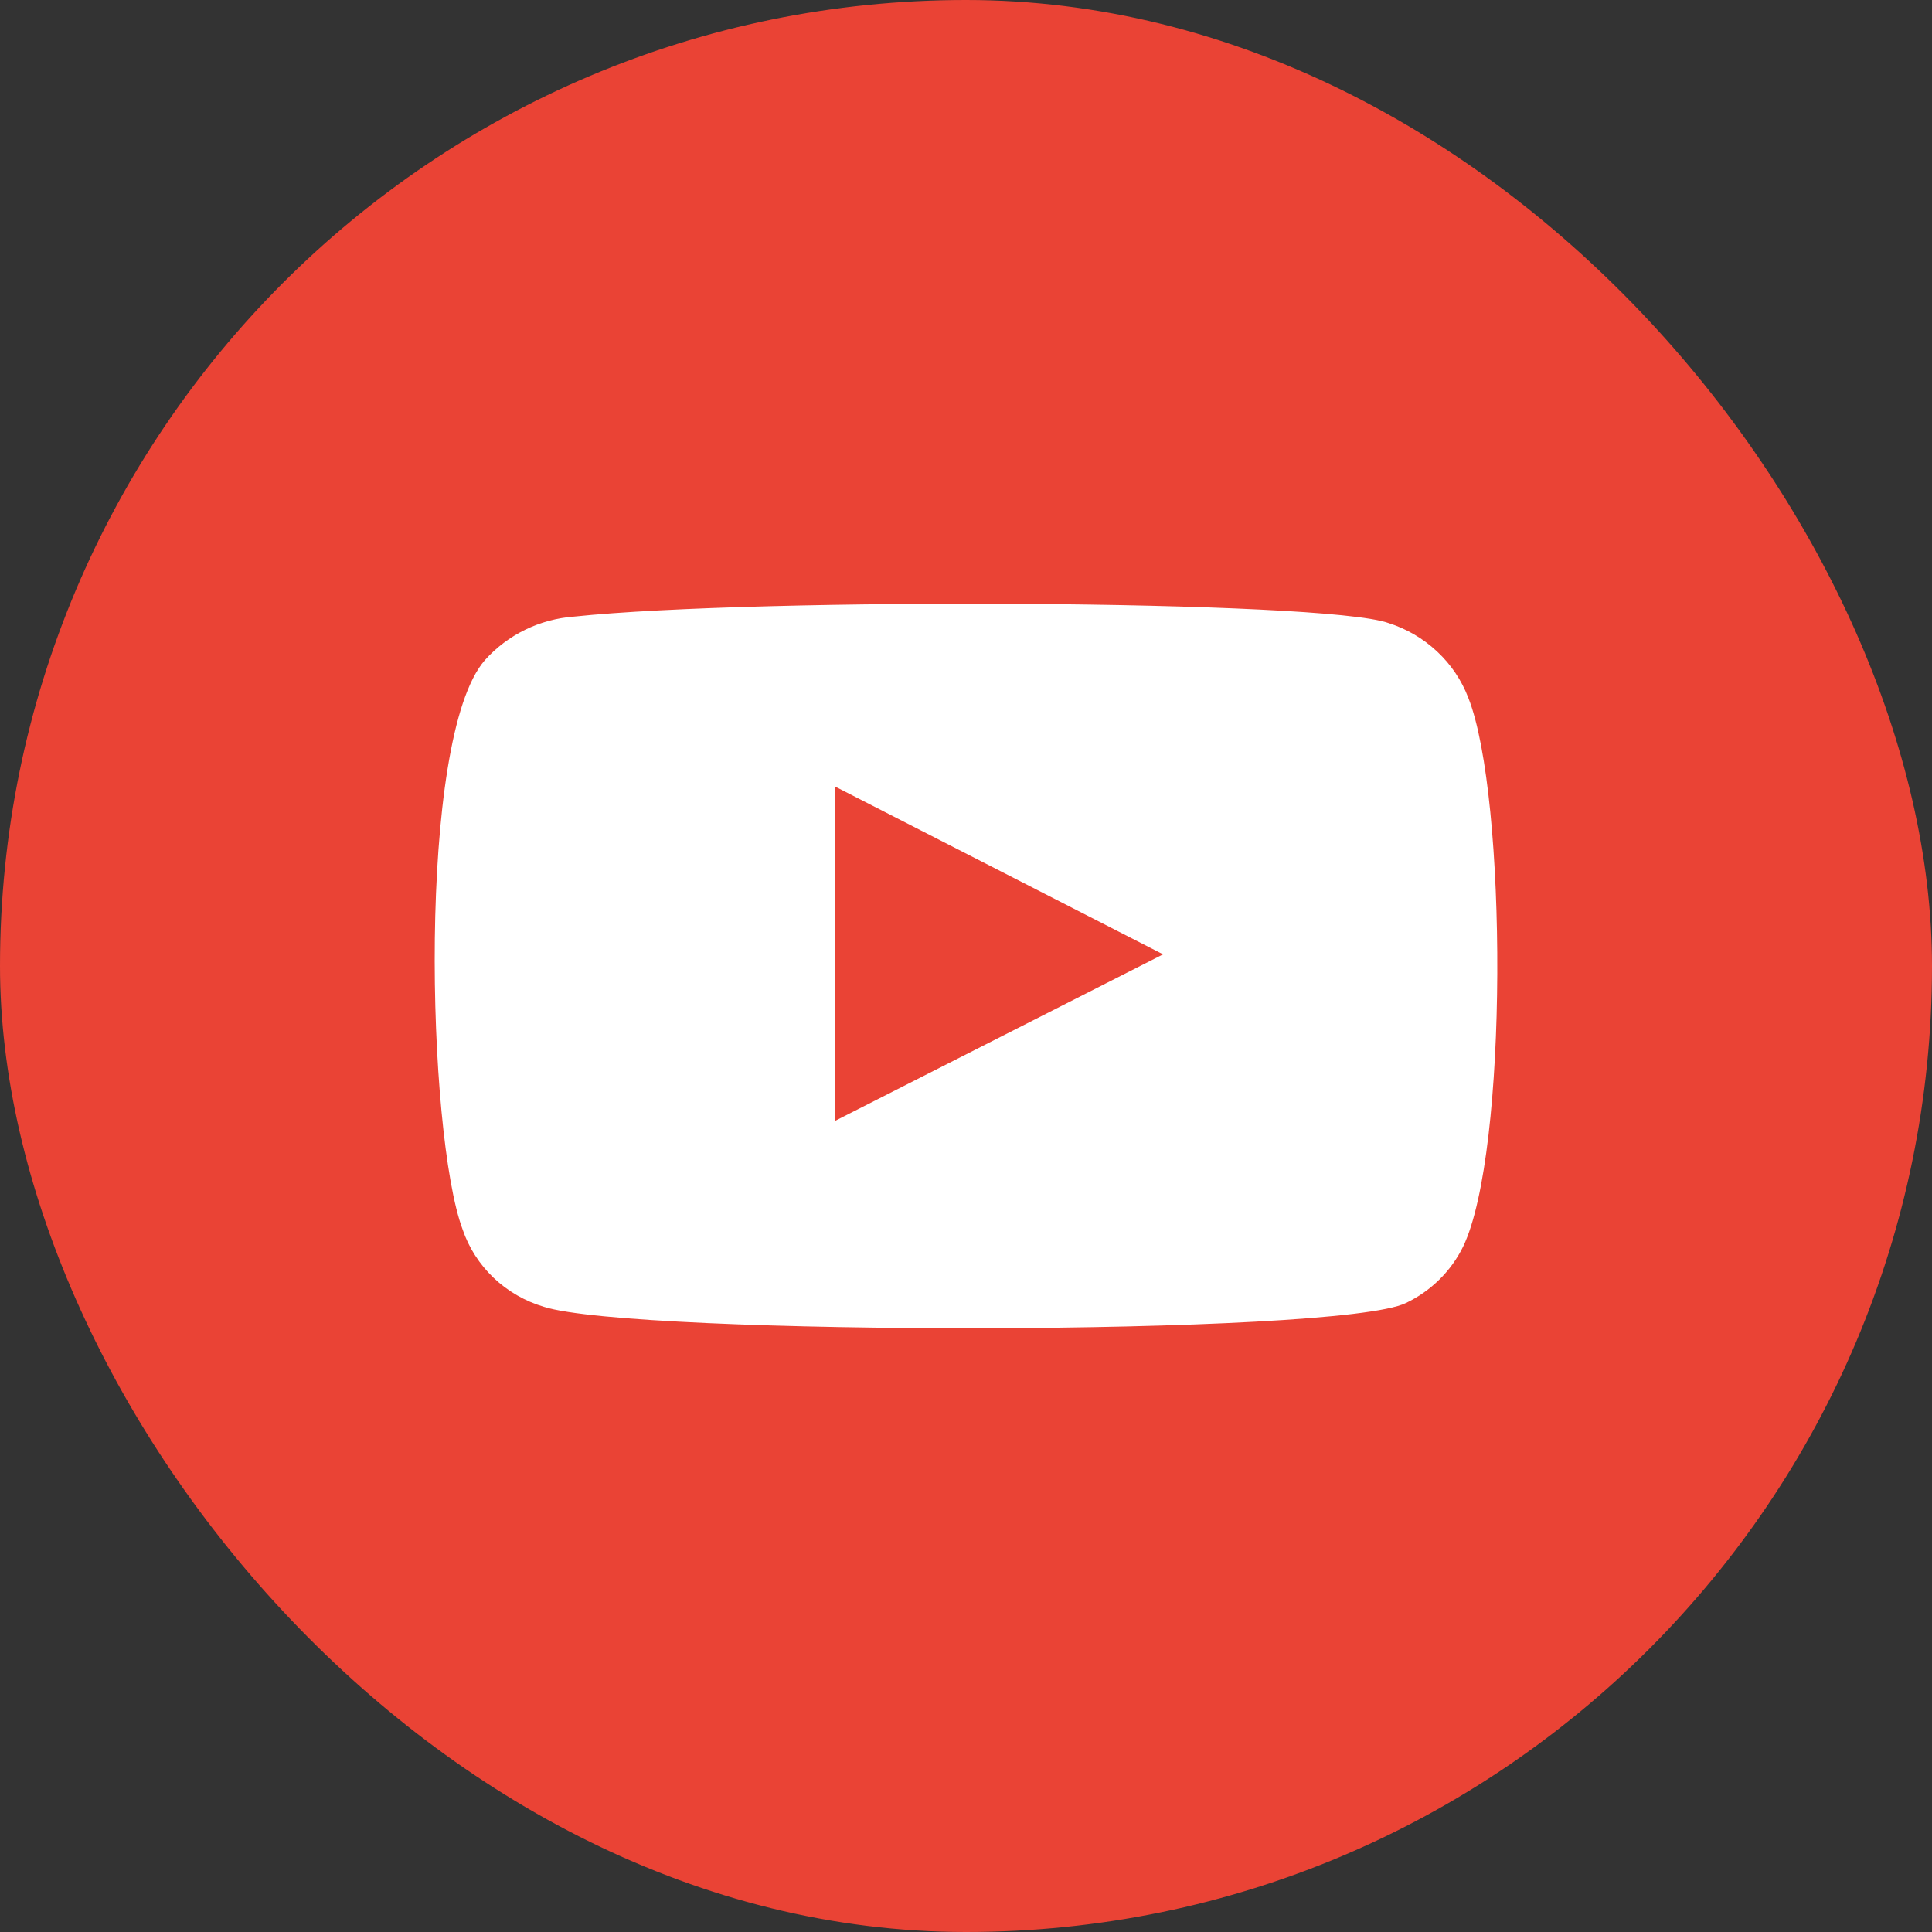 <svg width="64" height="64" viewBox="0 0 64 64" fill="none" xmlns="http://www.w3.org/2000/svg">
  <rect x="0" y="0" width="64" height="64" fill="#333333" stroke="none"/>
  <rect width="64" height="64" rx="32" fill="#EA4335"></rect>
  <path fill-rule="evenodd" clip-rule="evenodd" d="M18.02 43.291C17.392 43.105 16.82 42.775 16.35 42.328C15.881 41.881 15.528 41.33 15.323 40.722C14.149 37.58 13.801 24.459 16.062 21.869C16.815 21.026 17.878 20.508 19.02 20.425C25.088 19.788 43.836 19.873 45.989 20.637C46.595 20.829 47.148 21.152 47.607 21.583C48.067 22.013 48.421 22.539 48.642 23.122C49.926 26.37 49.969 38.174 48.468 41.295C48.07 42.108 47.404 42.766 46.576 43.163C44.314 44.267 21.021 44.246 18.02 43.291ZM27.655 37.134L38.529 31.614L27.655 26.051V37.134Z" fill="white"></path>
</svg>